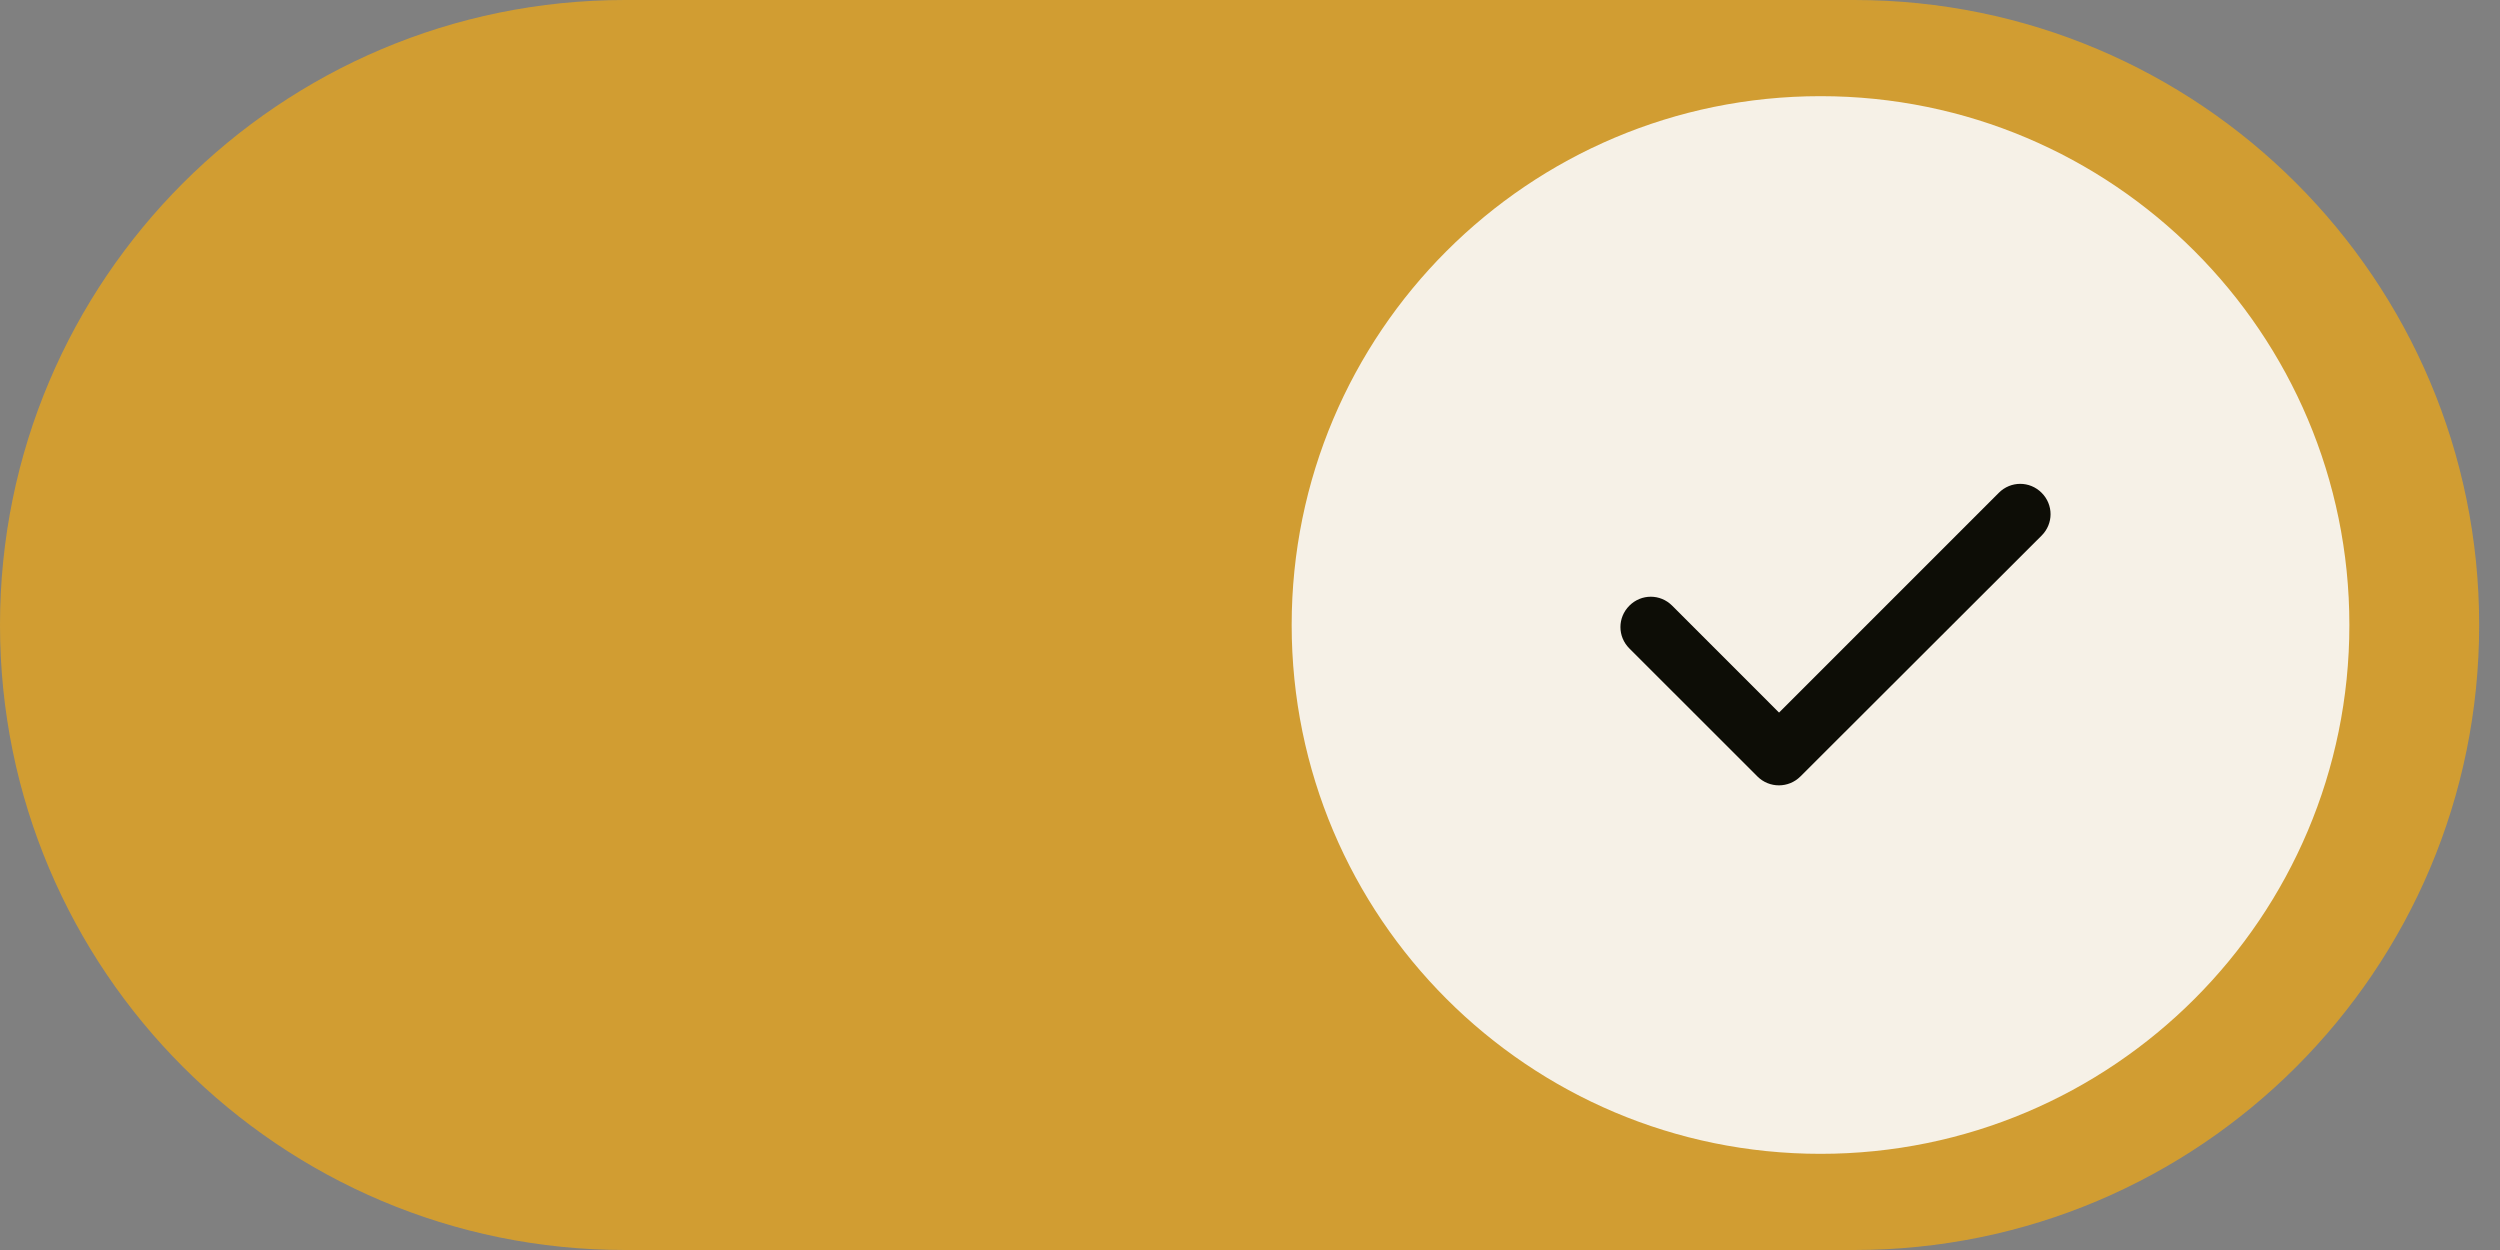 <svg xmlns="http://www.w3.org/2000/svg" width="60" height="30" viewBox="0 0 60 30" fill="none"><rect x="0" y="0" width="60" height="30" fill="#808080" stroke="none"/><path d="M44.5 0L15 0C6.715 0 0 6.715 0 15C0 23.285 6.715 30 15 30H44.5C52.785 30 59.5 23.285 59.5 15C59.5 6.715 52.785 0 44.5 0Z" fill="#D19D32"></path><path d="M43.692 27.692C50.702 27.692 56.385 22.01 56.385 15C56.385 7.99 50.702 2.308 43.692 2.308C36.682 2.308 31 7.99 31 15C31 22.01 36.682 27.692 43.692 27.692Z" fill="#F6F1E7"></path><path d="M42.697 17.102L40.132 14.536C39.846 14.25 39.391 14.25 39.105 14.536C38.819 14.822 38.819 15.277 39.105 15.563L42.177 18.634C42.463 18.92 42.925 18.92 43.211 18.634L48.999 12.854C49.285 12.568 49.285 12.113 48.999 11.827C48.713 11.541 48.258 11.541 47.972 11.827L42.697 17.102Z" fill="#0D0D06"></path></svg>